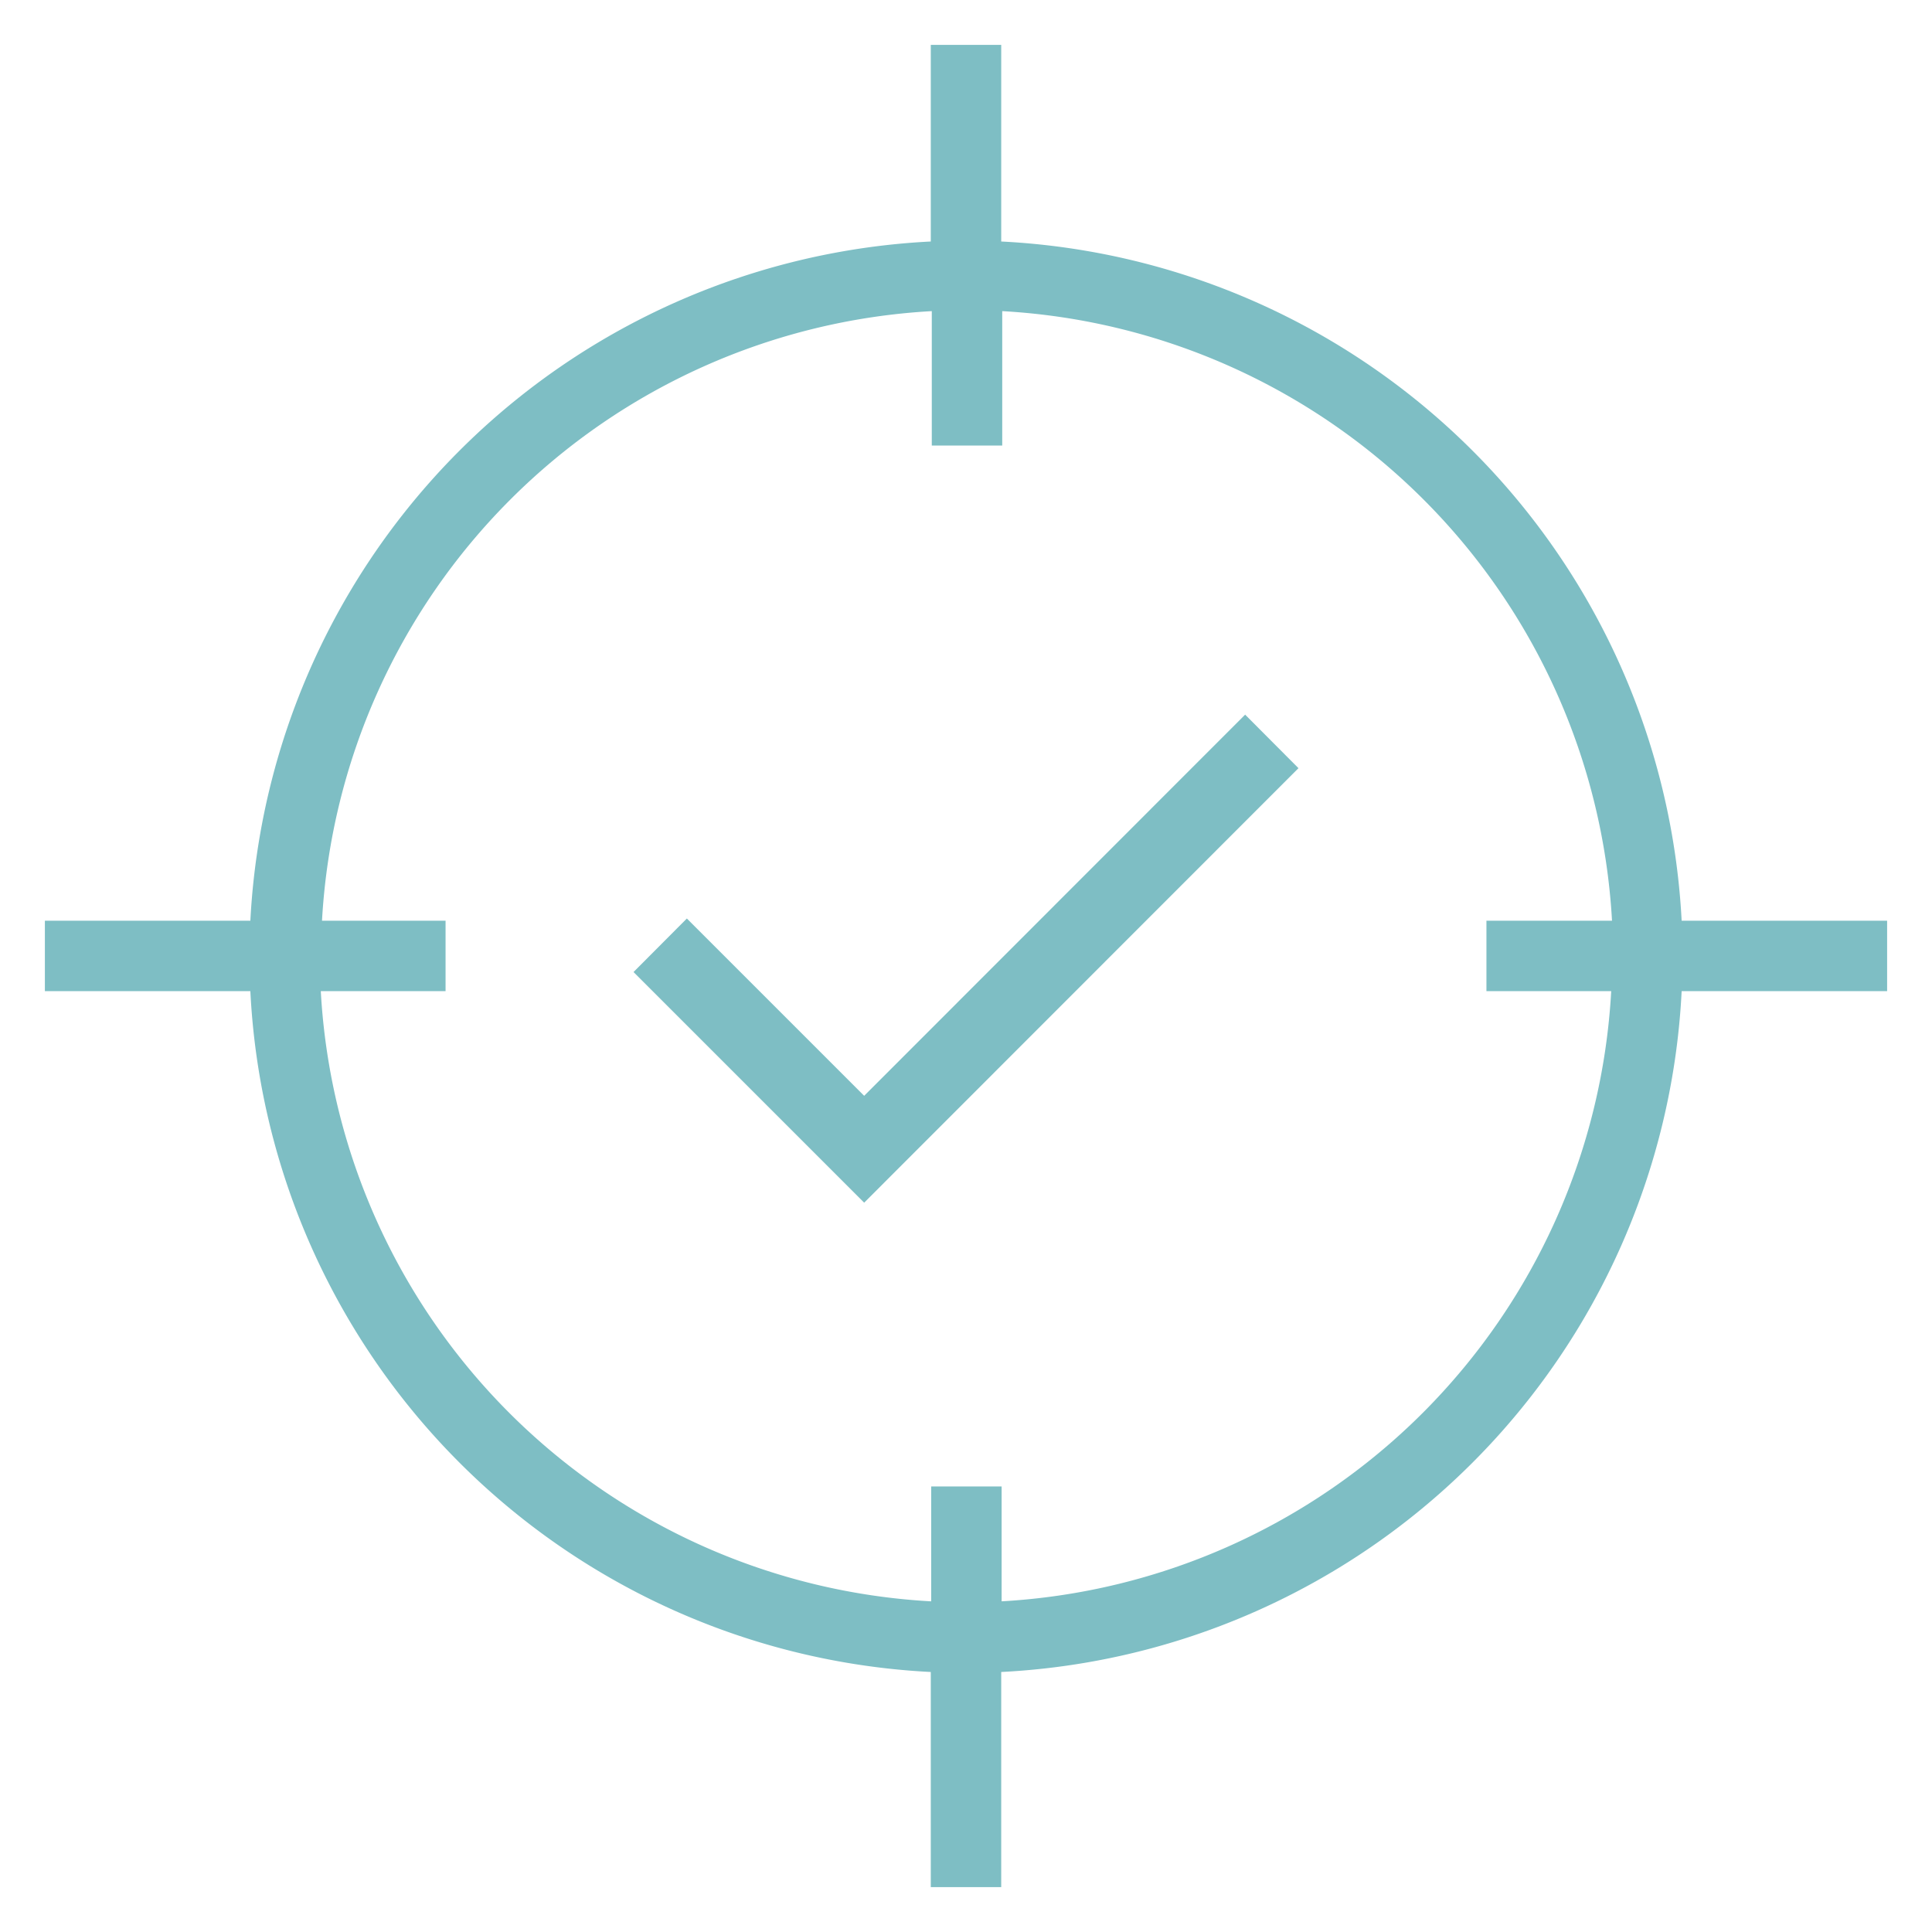 <svg xmlns="http://www.w3.org/2000/svg" viewBox="0 0 96 96"><defs><style>.cls-1{fill:none;stroke:#7ebec4;stroke-miterlimit:10;}.cls-2{fill:#7ebec4;}</style></defs><g id="Calque_2" data-name="Calque 2"><rect class="cls-1" x="-7.43" y="-125.6" width="347.74" height="347.74"/><polygon class="cls-2" points="61.87 35.51 42.94 54.45 34.13 45.64 31.48 48.3 42.94 59.76 64.52 38.17 61.87 35.51"/><path class="cls-2" d="M93.77,45.75H83.56A35.64,35.64,0,0,0,49.75,12V2.23h-3.5V12A35.64,35.64,0,0,0,12.44,45.75H2.23v3.5H12.44A35.65,35.65,0,0,0,46.25,83.08V93.77h3.5V83.08A35.65,35.65,0,0,0,83.56,49.25H93.77Zm-44,33.82V73.86h-3.5v5.71A32.14,32.14,0,0,1,15.94,49.25h6.2v-3.5H16a32.13,32.13,0,0,1,30.3-30.29v6.68h3.5V15.46a32.14,32.14,0,0,1,30.3,30.29H73.86v3.5h6.2A32.14,32.14,0,0,1,49.75,79.57Z"/></g></svg>